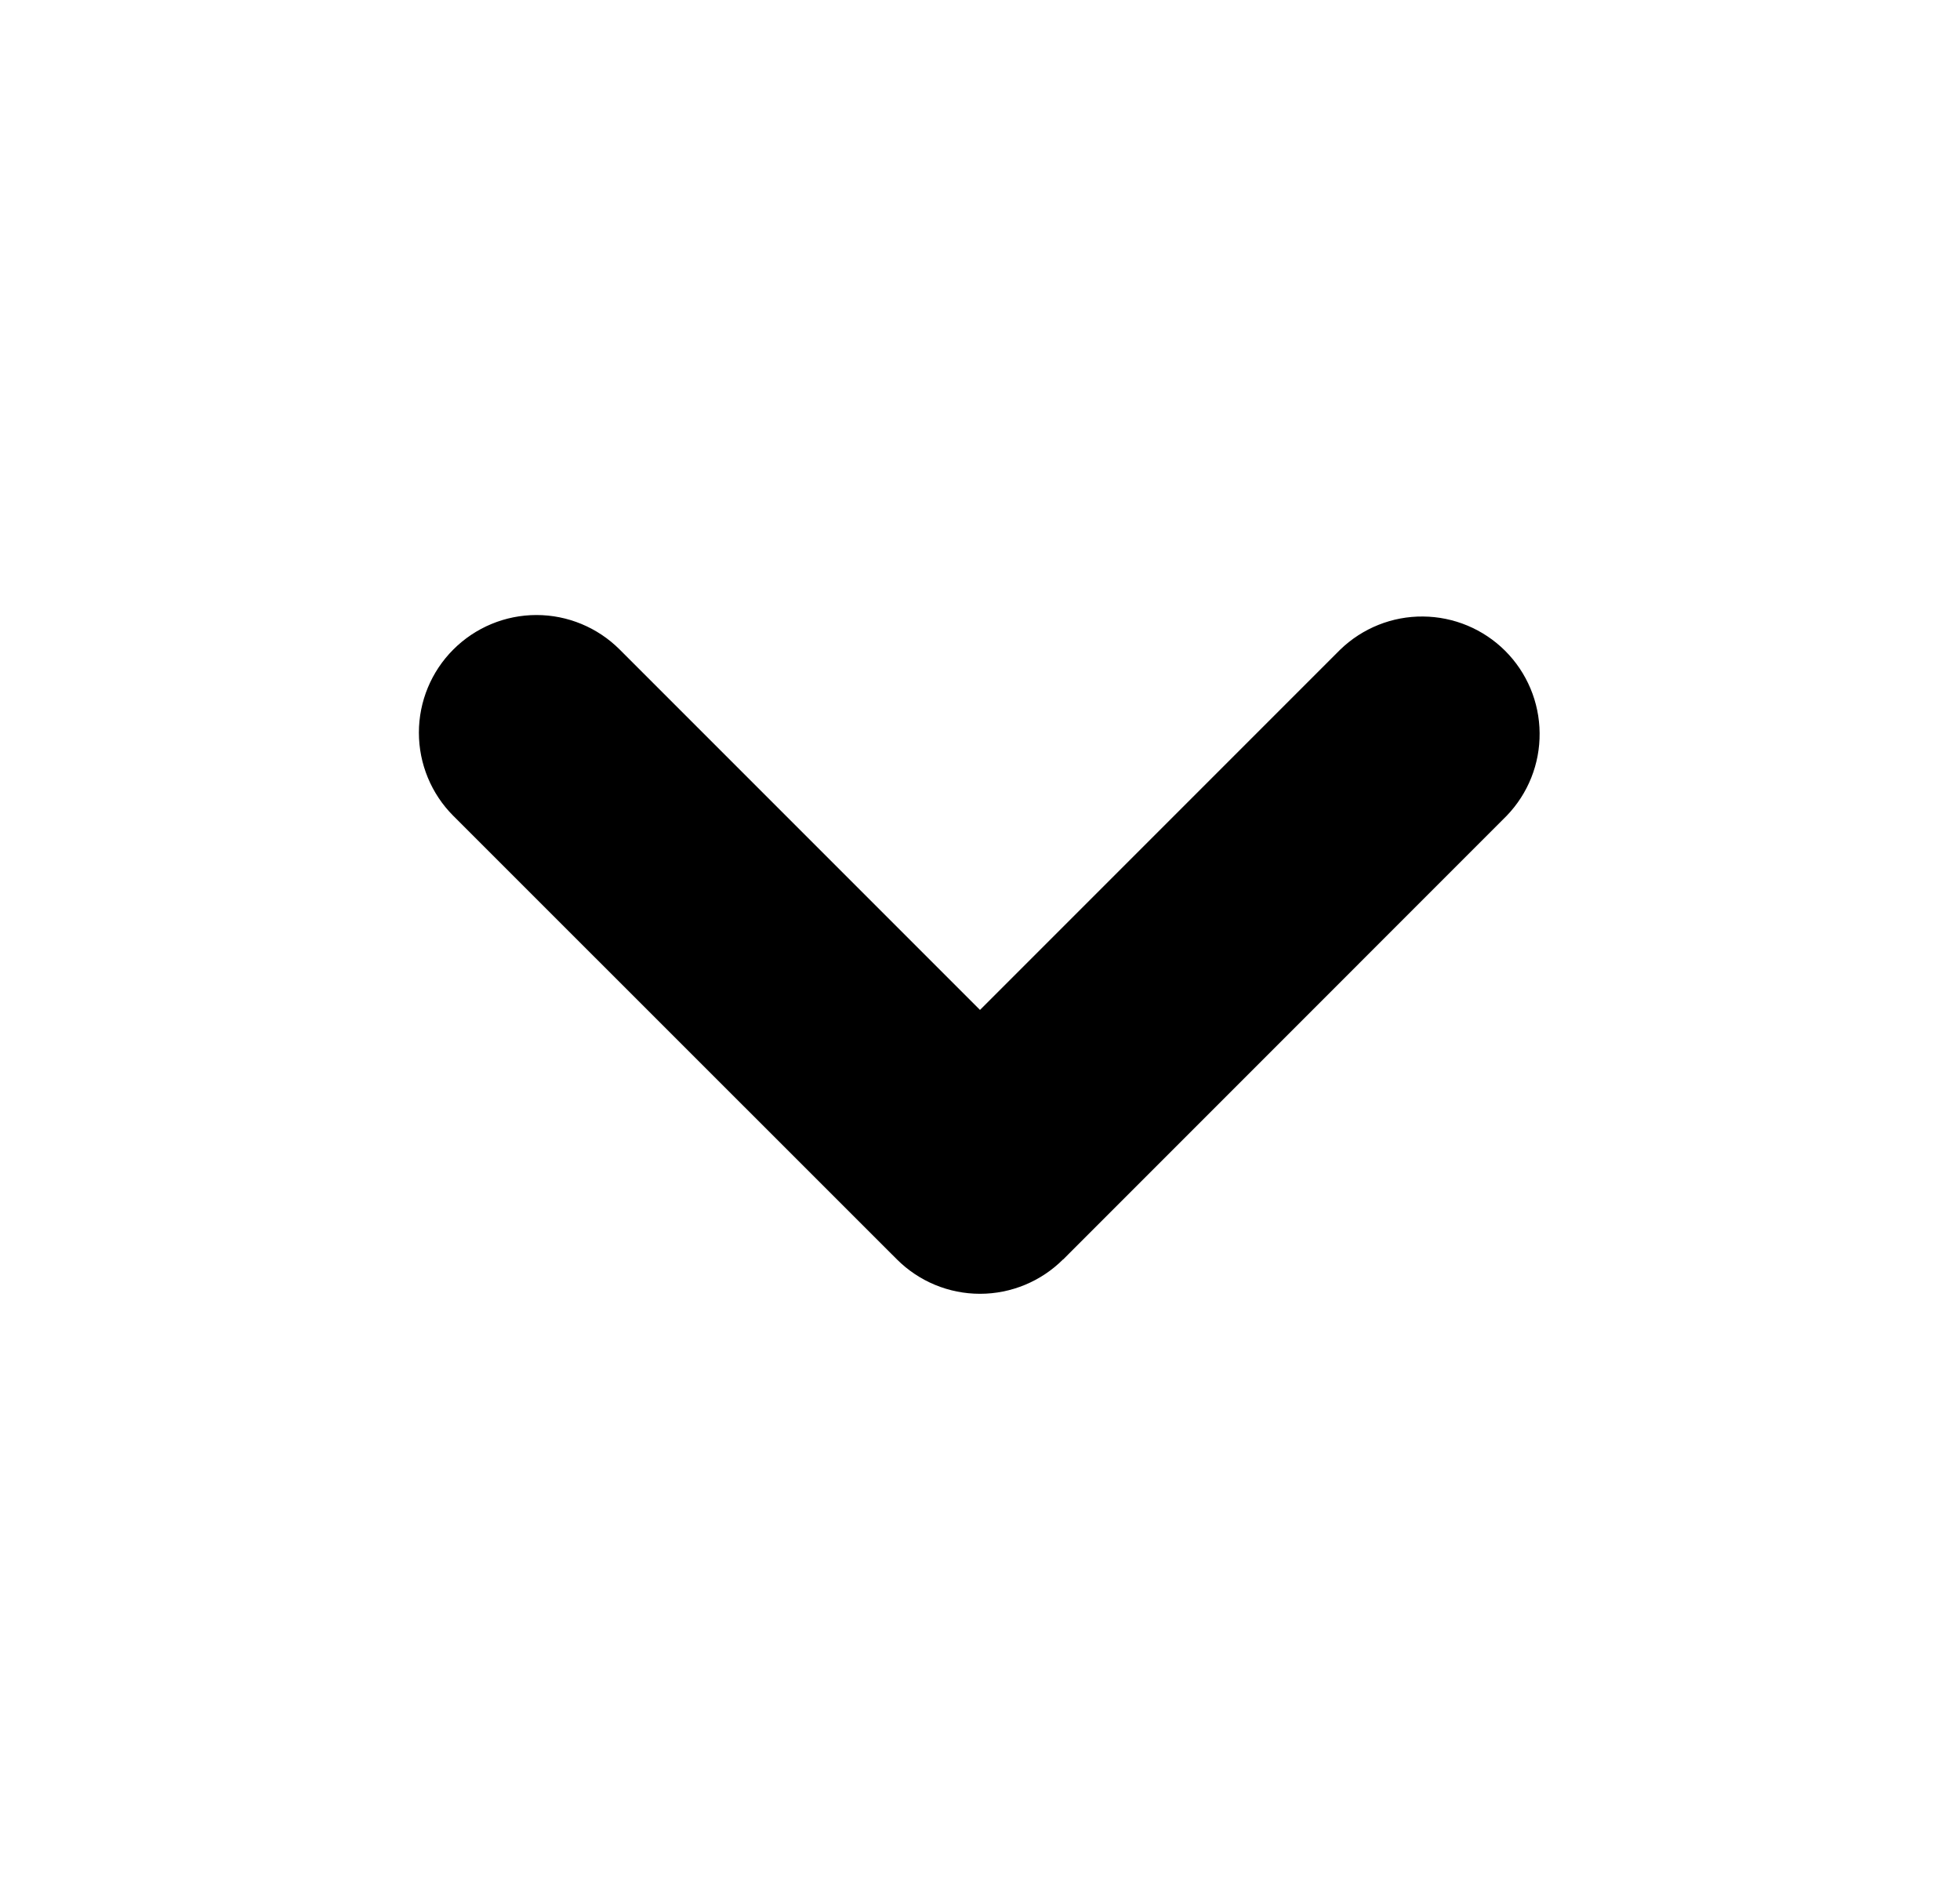 <svg width="25" height="24" viewBox="0 0 25 24" fill="none" xmlns="http://www.w3.org/2000/svg">
<path fill-rule="evenodd" clip-rule="evenodd" d="M13.56 16.06C13.279 16.341 12.897 16.499 12.5 16.499C12.102 16.499 11.721 16.341 11.44 16.06L5.782 10.404C5.501 10.123 5.343 9.741 5.343 9.343C5.343 8.945 5.501 8.564 5.782 8.283C6.064 8.001 6.445 7.843 6.843 7.843C7.241 7.843 7.623 8.002 7.904 8.283L12.5 12.879L17.096 8.283C17.379 8.01 17.758 7.858 18.151 7.862C18.544 7.865 18.92 8.022 19.199 8.3C19.477 8.578 19.635 8.954 19.638 9.348C19.642 9.741 19.491 10.12 19.218 10.403L13.561 16.061L13.56 16.06Z" fill="black"/>
</svg>
